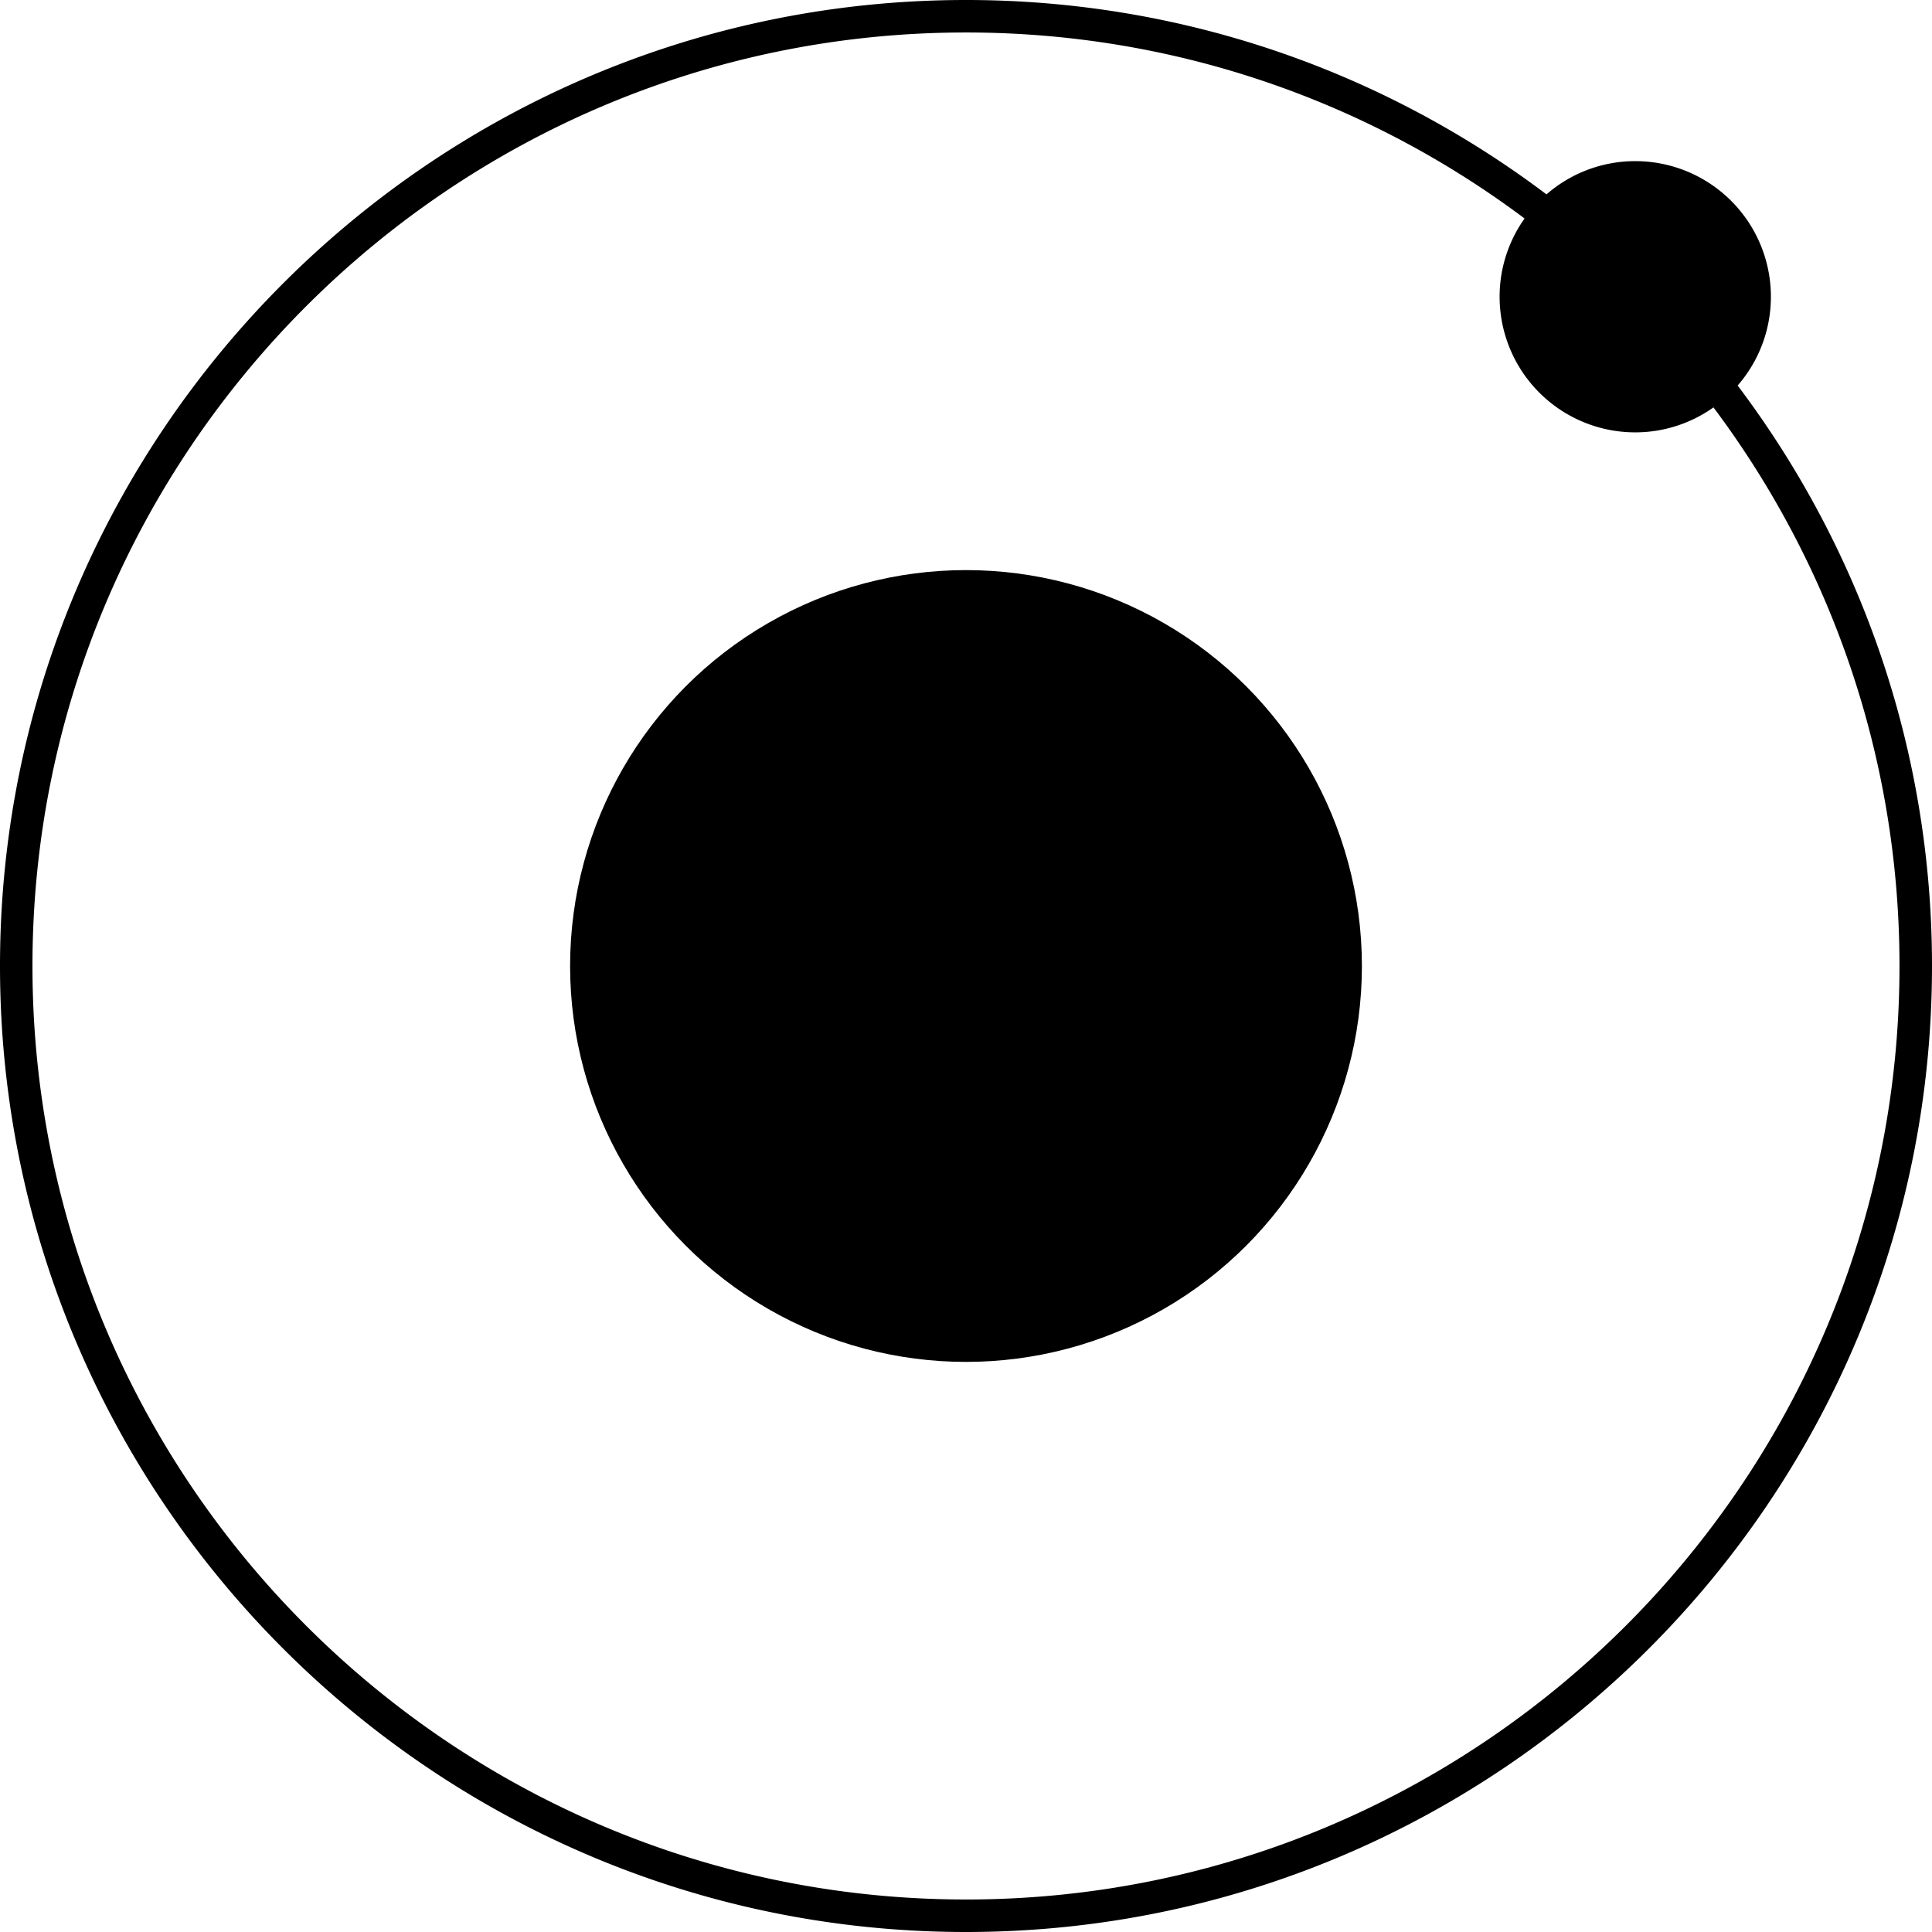 <svg width="122" height="122" xmlns="http://www.w3.org/2000/svg"><circle cx="61" cy="61" r="25"/><path d="M111.827 18.74a8.565 8.565 0 00-8.566-8.565 8.52 8.52 0 00-5.605 2.1C87.443 4.571 74.746 0 61 0 27.364 0 0 27.364 0 61c0 33.635 27.365 61 61 61 33.636 0 61-27.365 61-61 0-13.746-4.571-26.444-12.273-36.656a8.517 8.517 0 002.1-5.605zM61 119.947c-32.504 0-58.95-26.445-58.95-58.949C2.05 28.496 28.497 2.051 61 2.051c13.216 0 25.429 4.373 35.272 11.746a8.519 8.519 0 00-1.576 4.941 8.564 8.564 0 008.564 8.564 8.516 8.516 0 004.94-1.576c7.374 9.842 11.747 22.055 11.747 35.272.001 32.505-26.443 58.95-58.947 58.95z"/></svg>